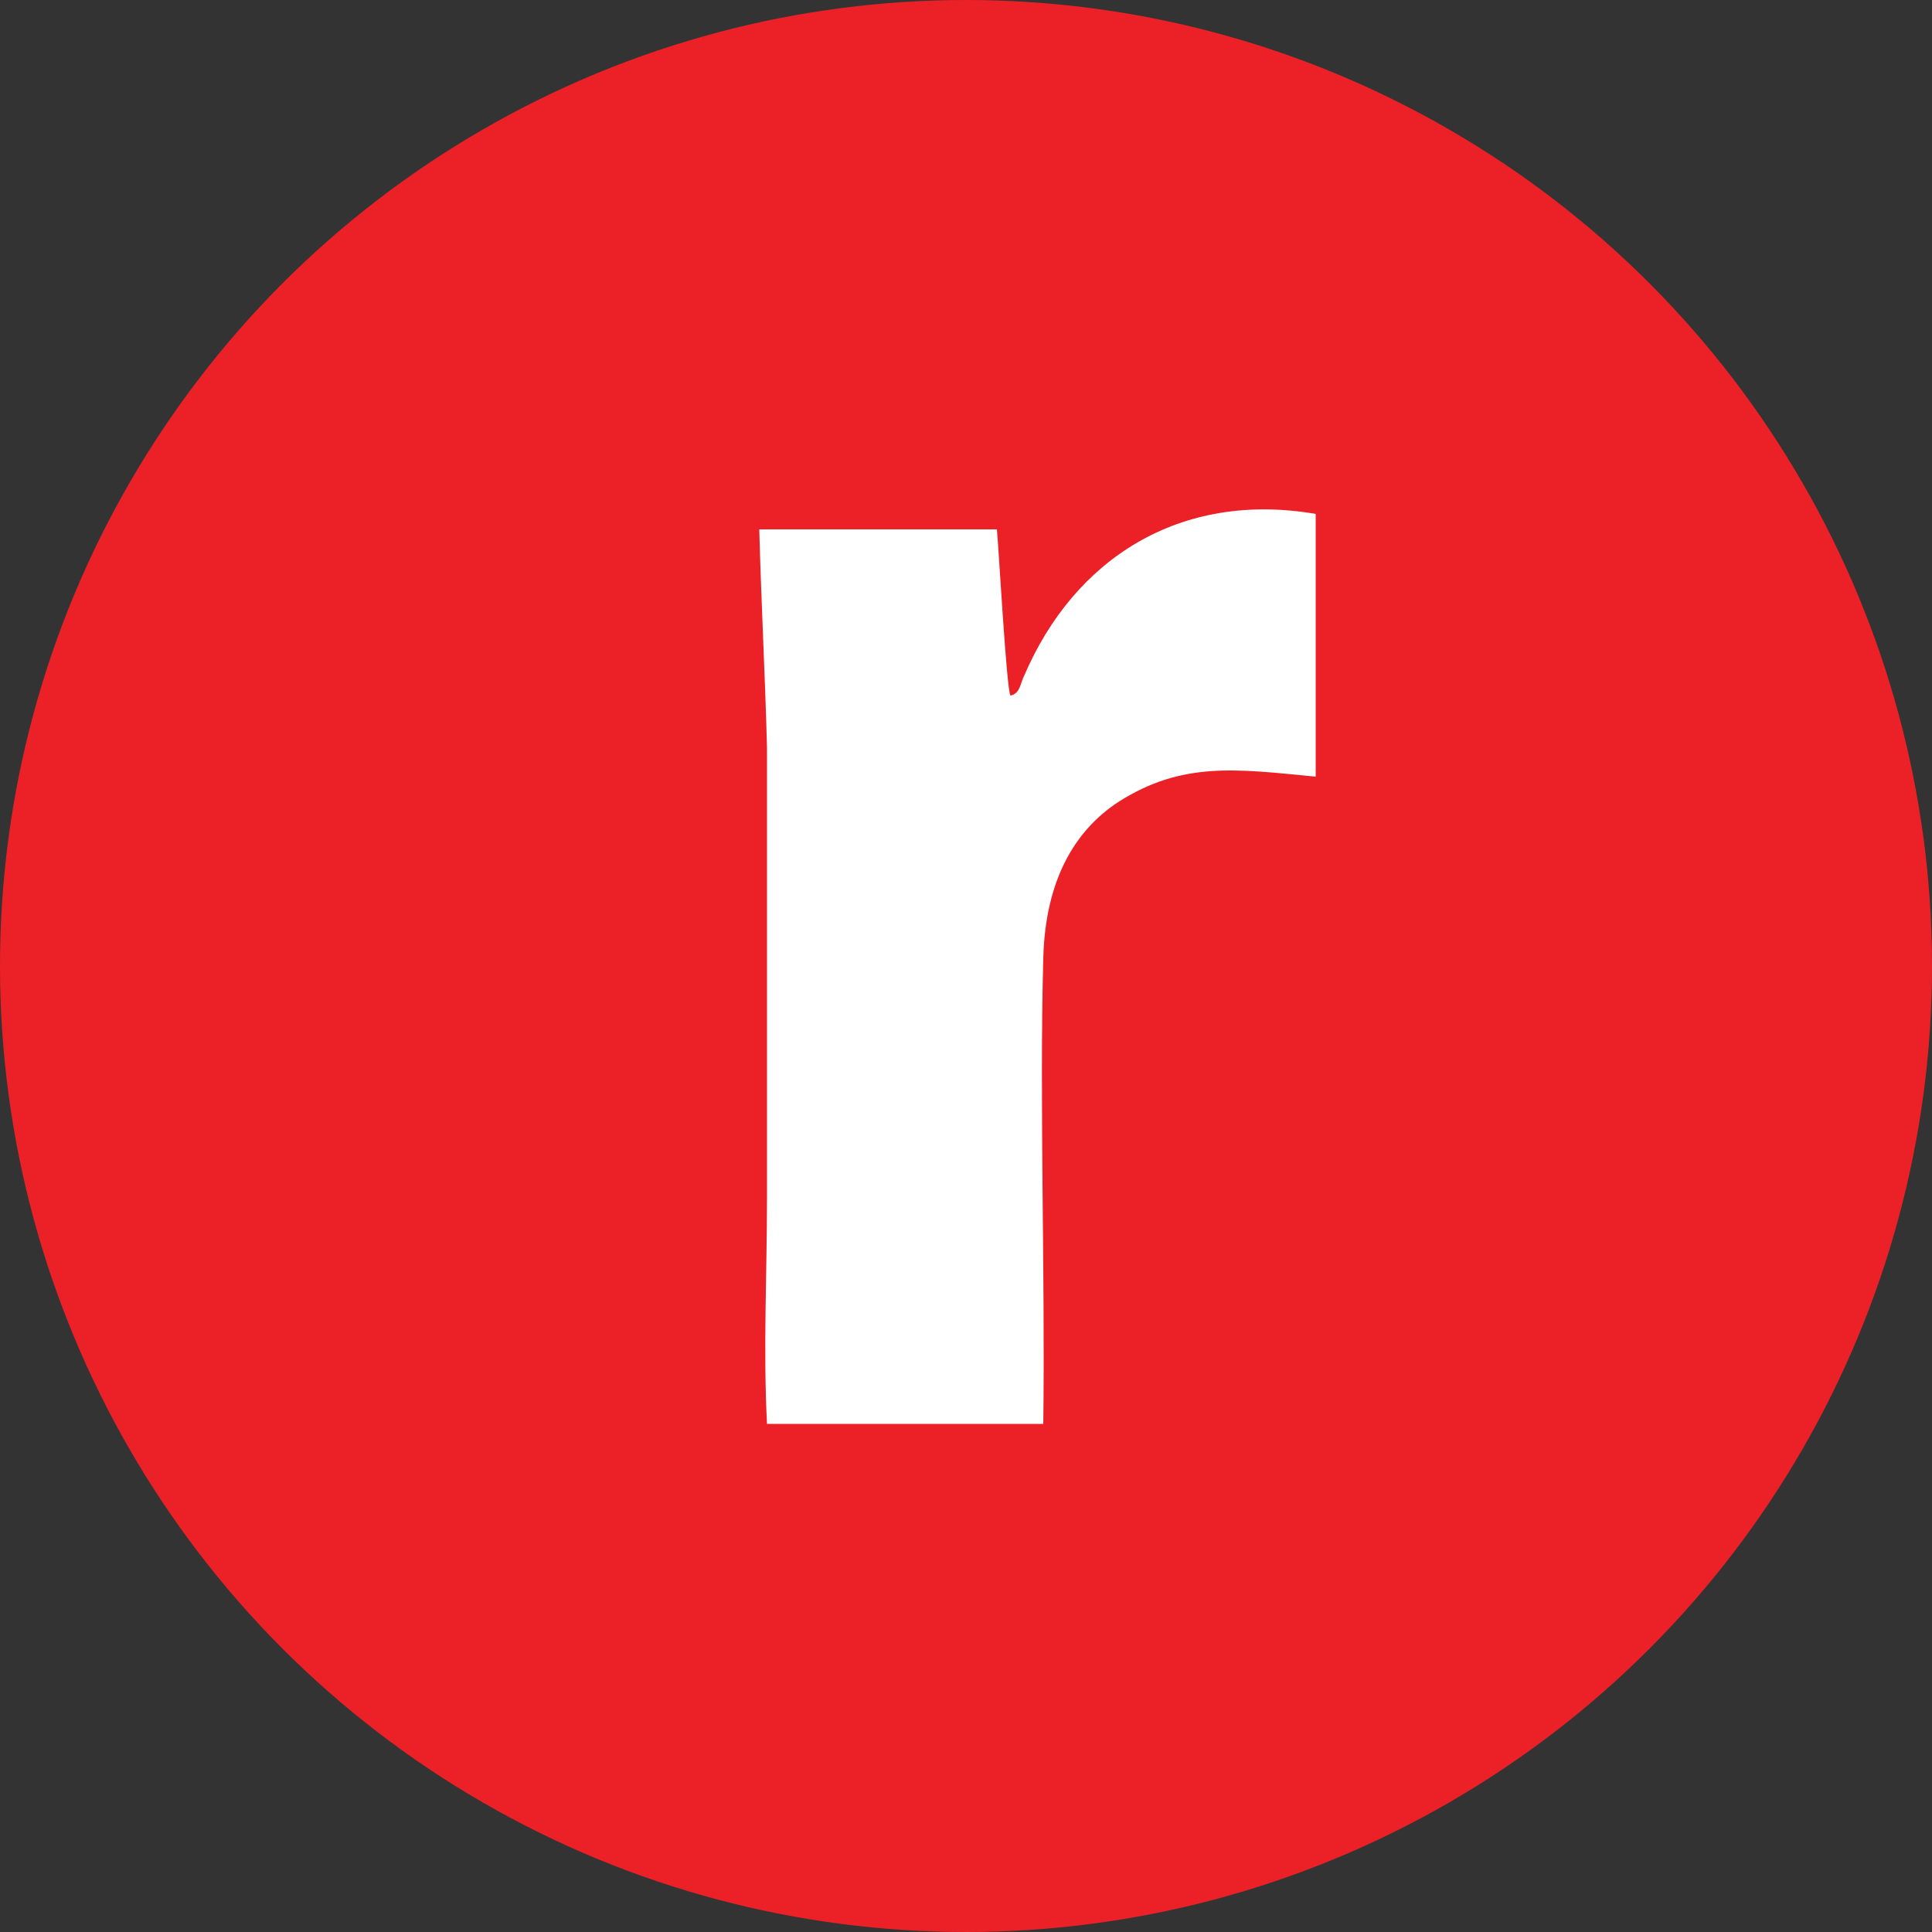 <?xml version="1.0" encoding="utf-8"?>
<!-- Generator: Adobe Illustrator 24.0.1, SVG Export Plug-In . SVG Version: 6.00 Build 0)  -->
<svg version="1.1" id="Layer_1" xmlns="http://www.w3.org/2000/svg" xmlns:xlink="http://www.w3.org/1999/xlink" x="0px" y="0px"
	 viewBox="0 0 100 100" style="enable-background:new 0 0 100 100;" xml:space="preserve">
<rect x="0" y="0" width="100" height="100" fill="#333333" stroke="none"/>
<style type="text/css">
	.st0{fill:#EC2127;}
	.st1{fill-rule:evenodd;clip-rule:evenodd;fill:#FFFFFF;}
</style>
<g>
	<circle class="st0" cx="50" cy="50" r="50"/>
	<path class="st1" d="M52.3,36c-0.2-0.3-0.6-7.5-0.7-8.6l-12.3,0c0.1,3.8,0.3,7.5,0.4,11.3l0,23.3c0,3.8-0.2,7.9,0,11.7H54
		c0.1-7.8-0.2-16.6,0-24.1c0.1-4,1.6-6.6,3.9-8.1c3.3-2.1,6.1-1.7,10.2-1.3V26.6C61.1,25.4,55.6,28.9,53,35
		C52.8,35.4,52.8,35.9,52.3,36L52.3,36z"/>
</g>
</svg>
